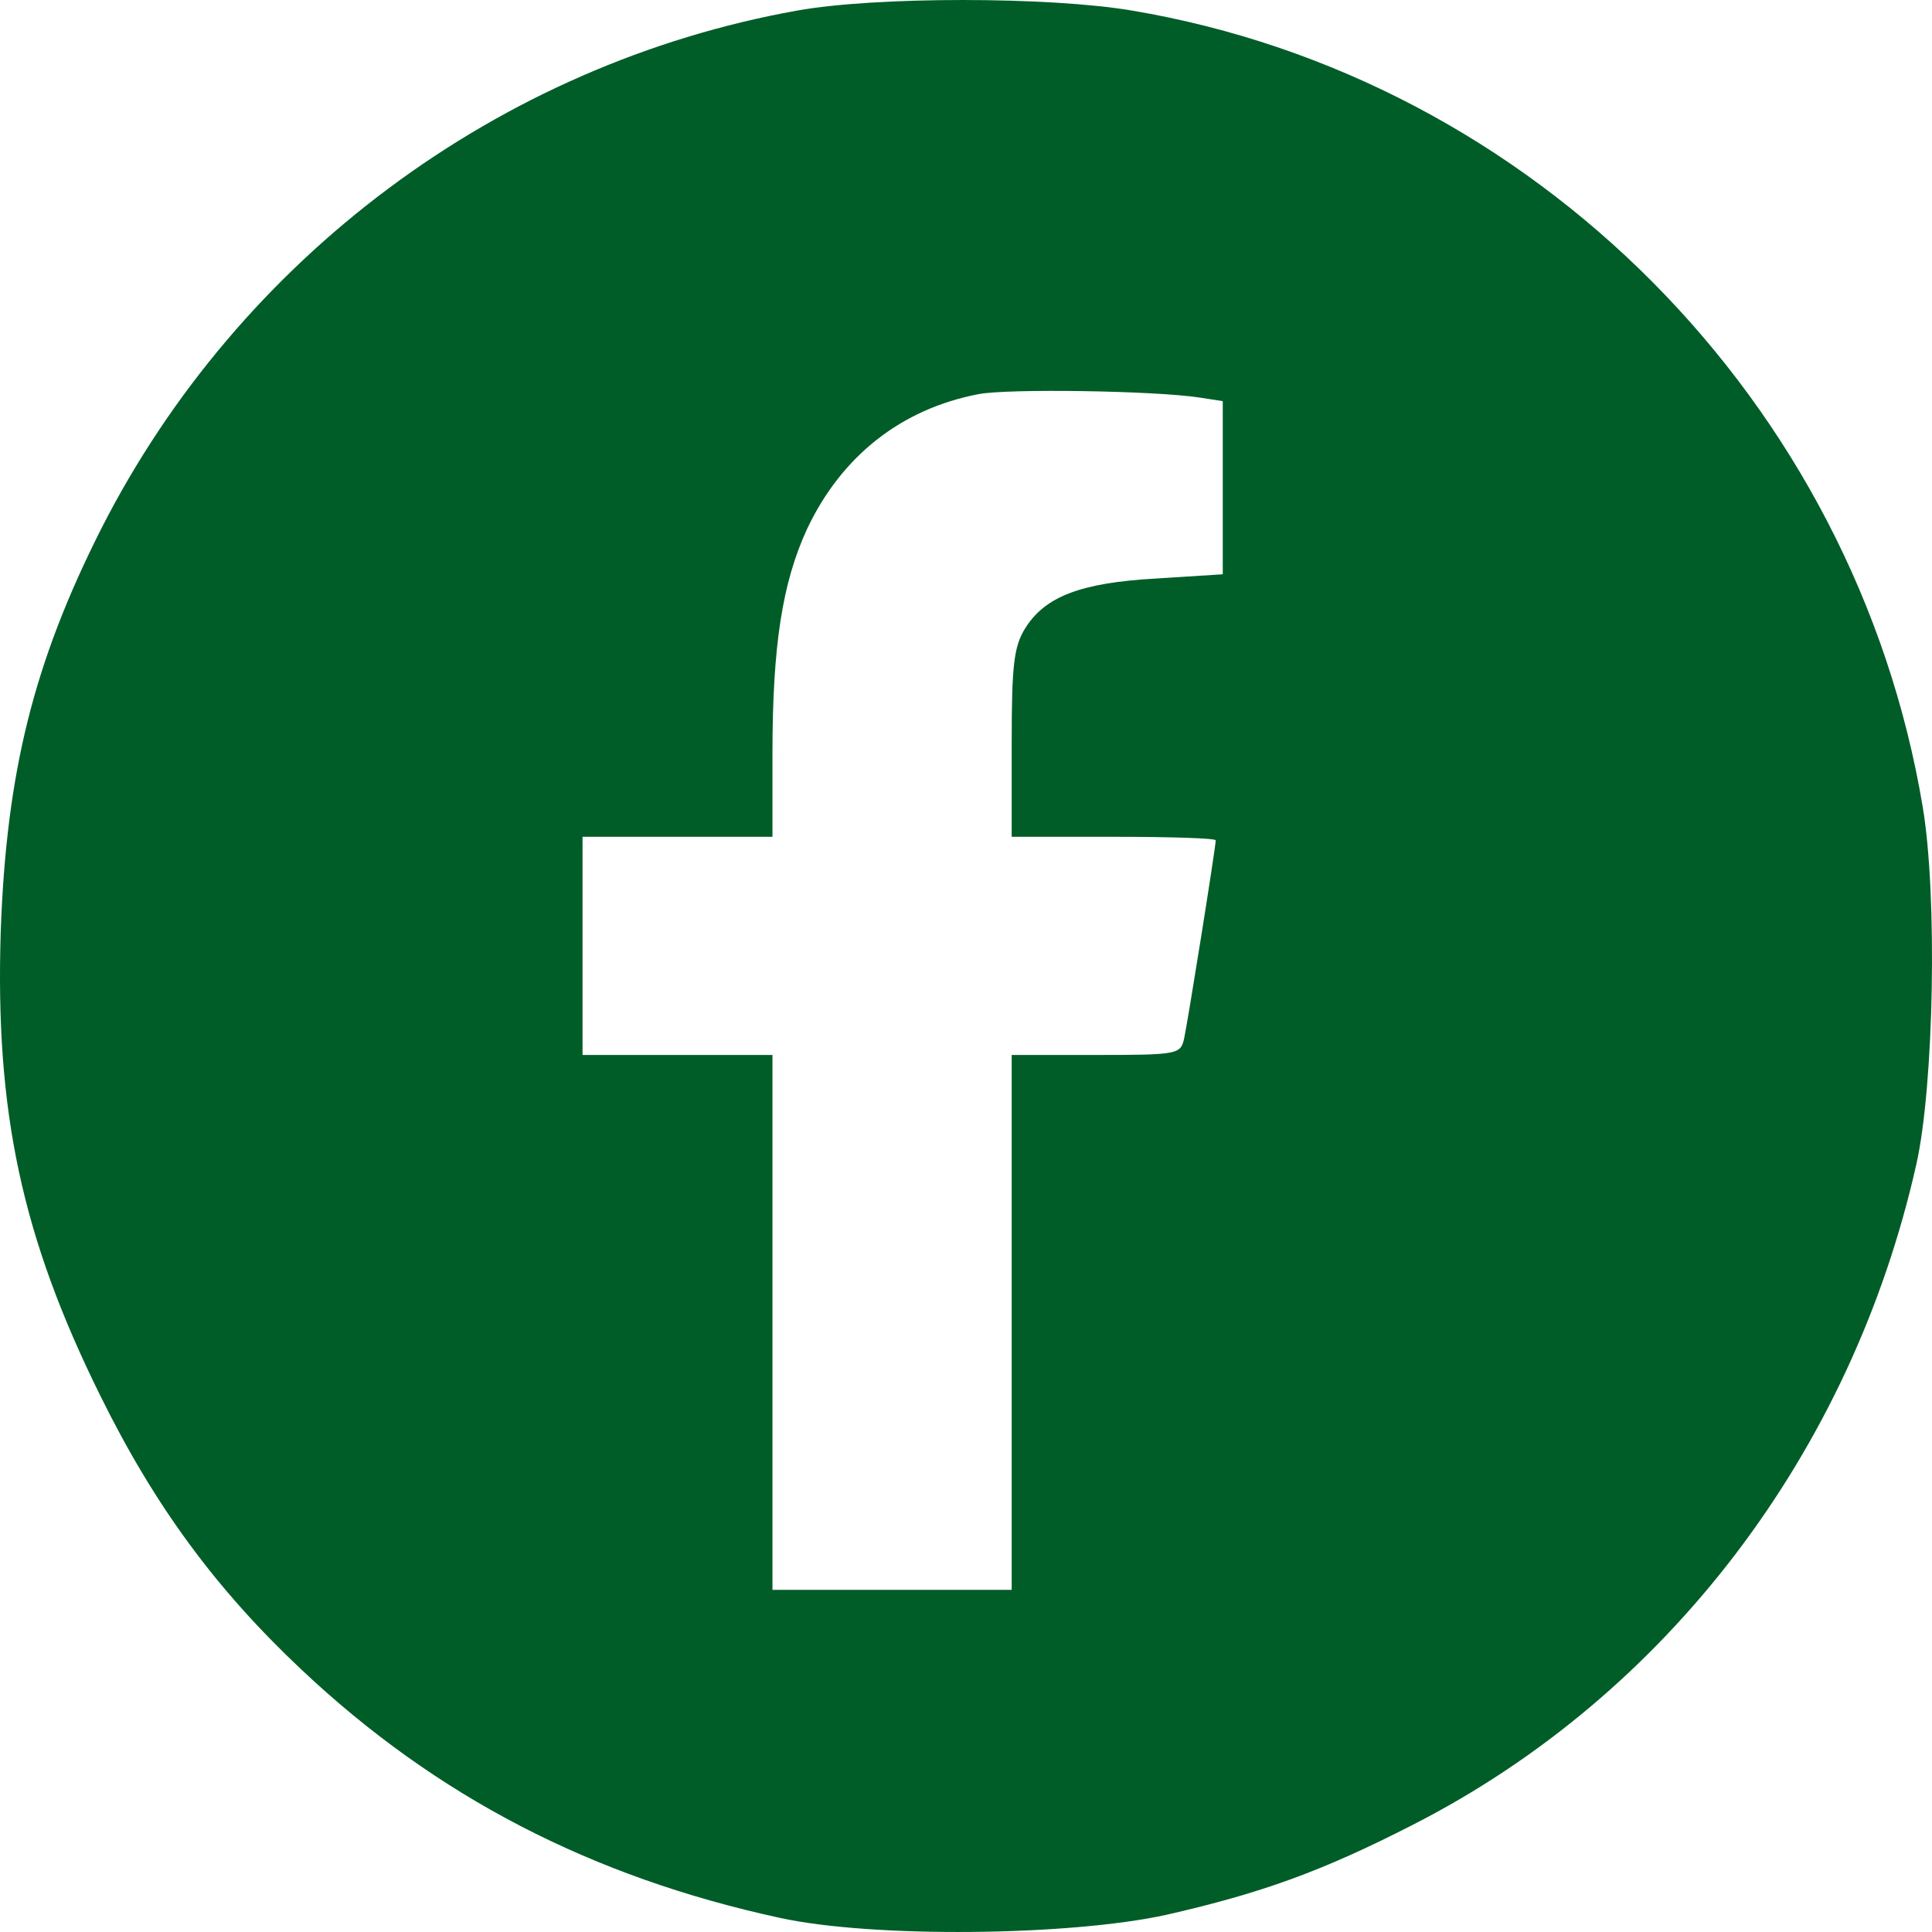 <svg width="40" height="40" viewBox="0 0 40 40" fill="none" xmlns="http://www.w3.org/2000/svg">
<path d="M16.503 0.219C10.328 1.326 4.953 5.333 2.098 10.943C0.7 13.711 0.131 15.984 0.015 19.292C-0.102 23.022 0.452 25.616 2.083 28.909C3.205 31.182 4.472 32.901 6.235 34.562C9.031 37.199 12.25 38.861 16.139 39.706C18.062 40.128 22.126 40.084 24.136 39.647C26.117 39.196 27.369 38.744 29.248 37.782C34.507 35.101 38.337 30.074 39.677 24.1C40.042 22.468 40.114 18.534 39.809 16.713C38.41 8.32 31.754 1.617 23.437 0.219C21.718 -0.073 18.12 -0.073 16.503 0.219ZM24.849 8.233L25.316 8.305V10.098V11.89L23.946 11.977C22.359 12.065 21.631 12.356 21.223 13.012C20.99 13.391 20.946 13.77 20.946 15.387V17.325H23.058C24.223 17.325 25.17 17.354 25.17 17.398C25.17 17.543 24.587 21.186 24.515 21.507C24.442 21.827 24.383 21.842 22.694 21.842H20.946V27.379V32.916H18.47H15.993V27.379V21.842H14.027H12.061V19.583V17.325H14.027H15.993V15.605C15.993 13.361 16.198 12.065 16.707 10.957C17.421 9.442 18.659 8.466 20.261 8.16C20.858 8.043 23.917 8.087 24.849 8.233Z" fill="#005D28"/>
</svg>
